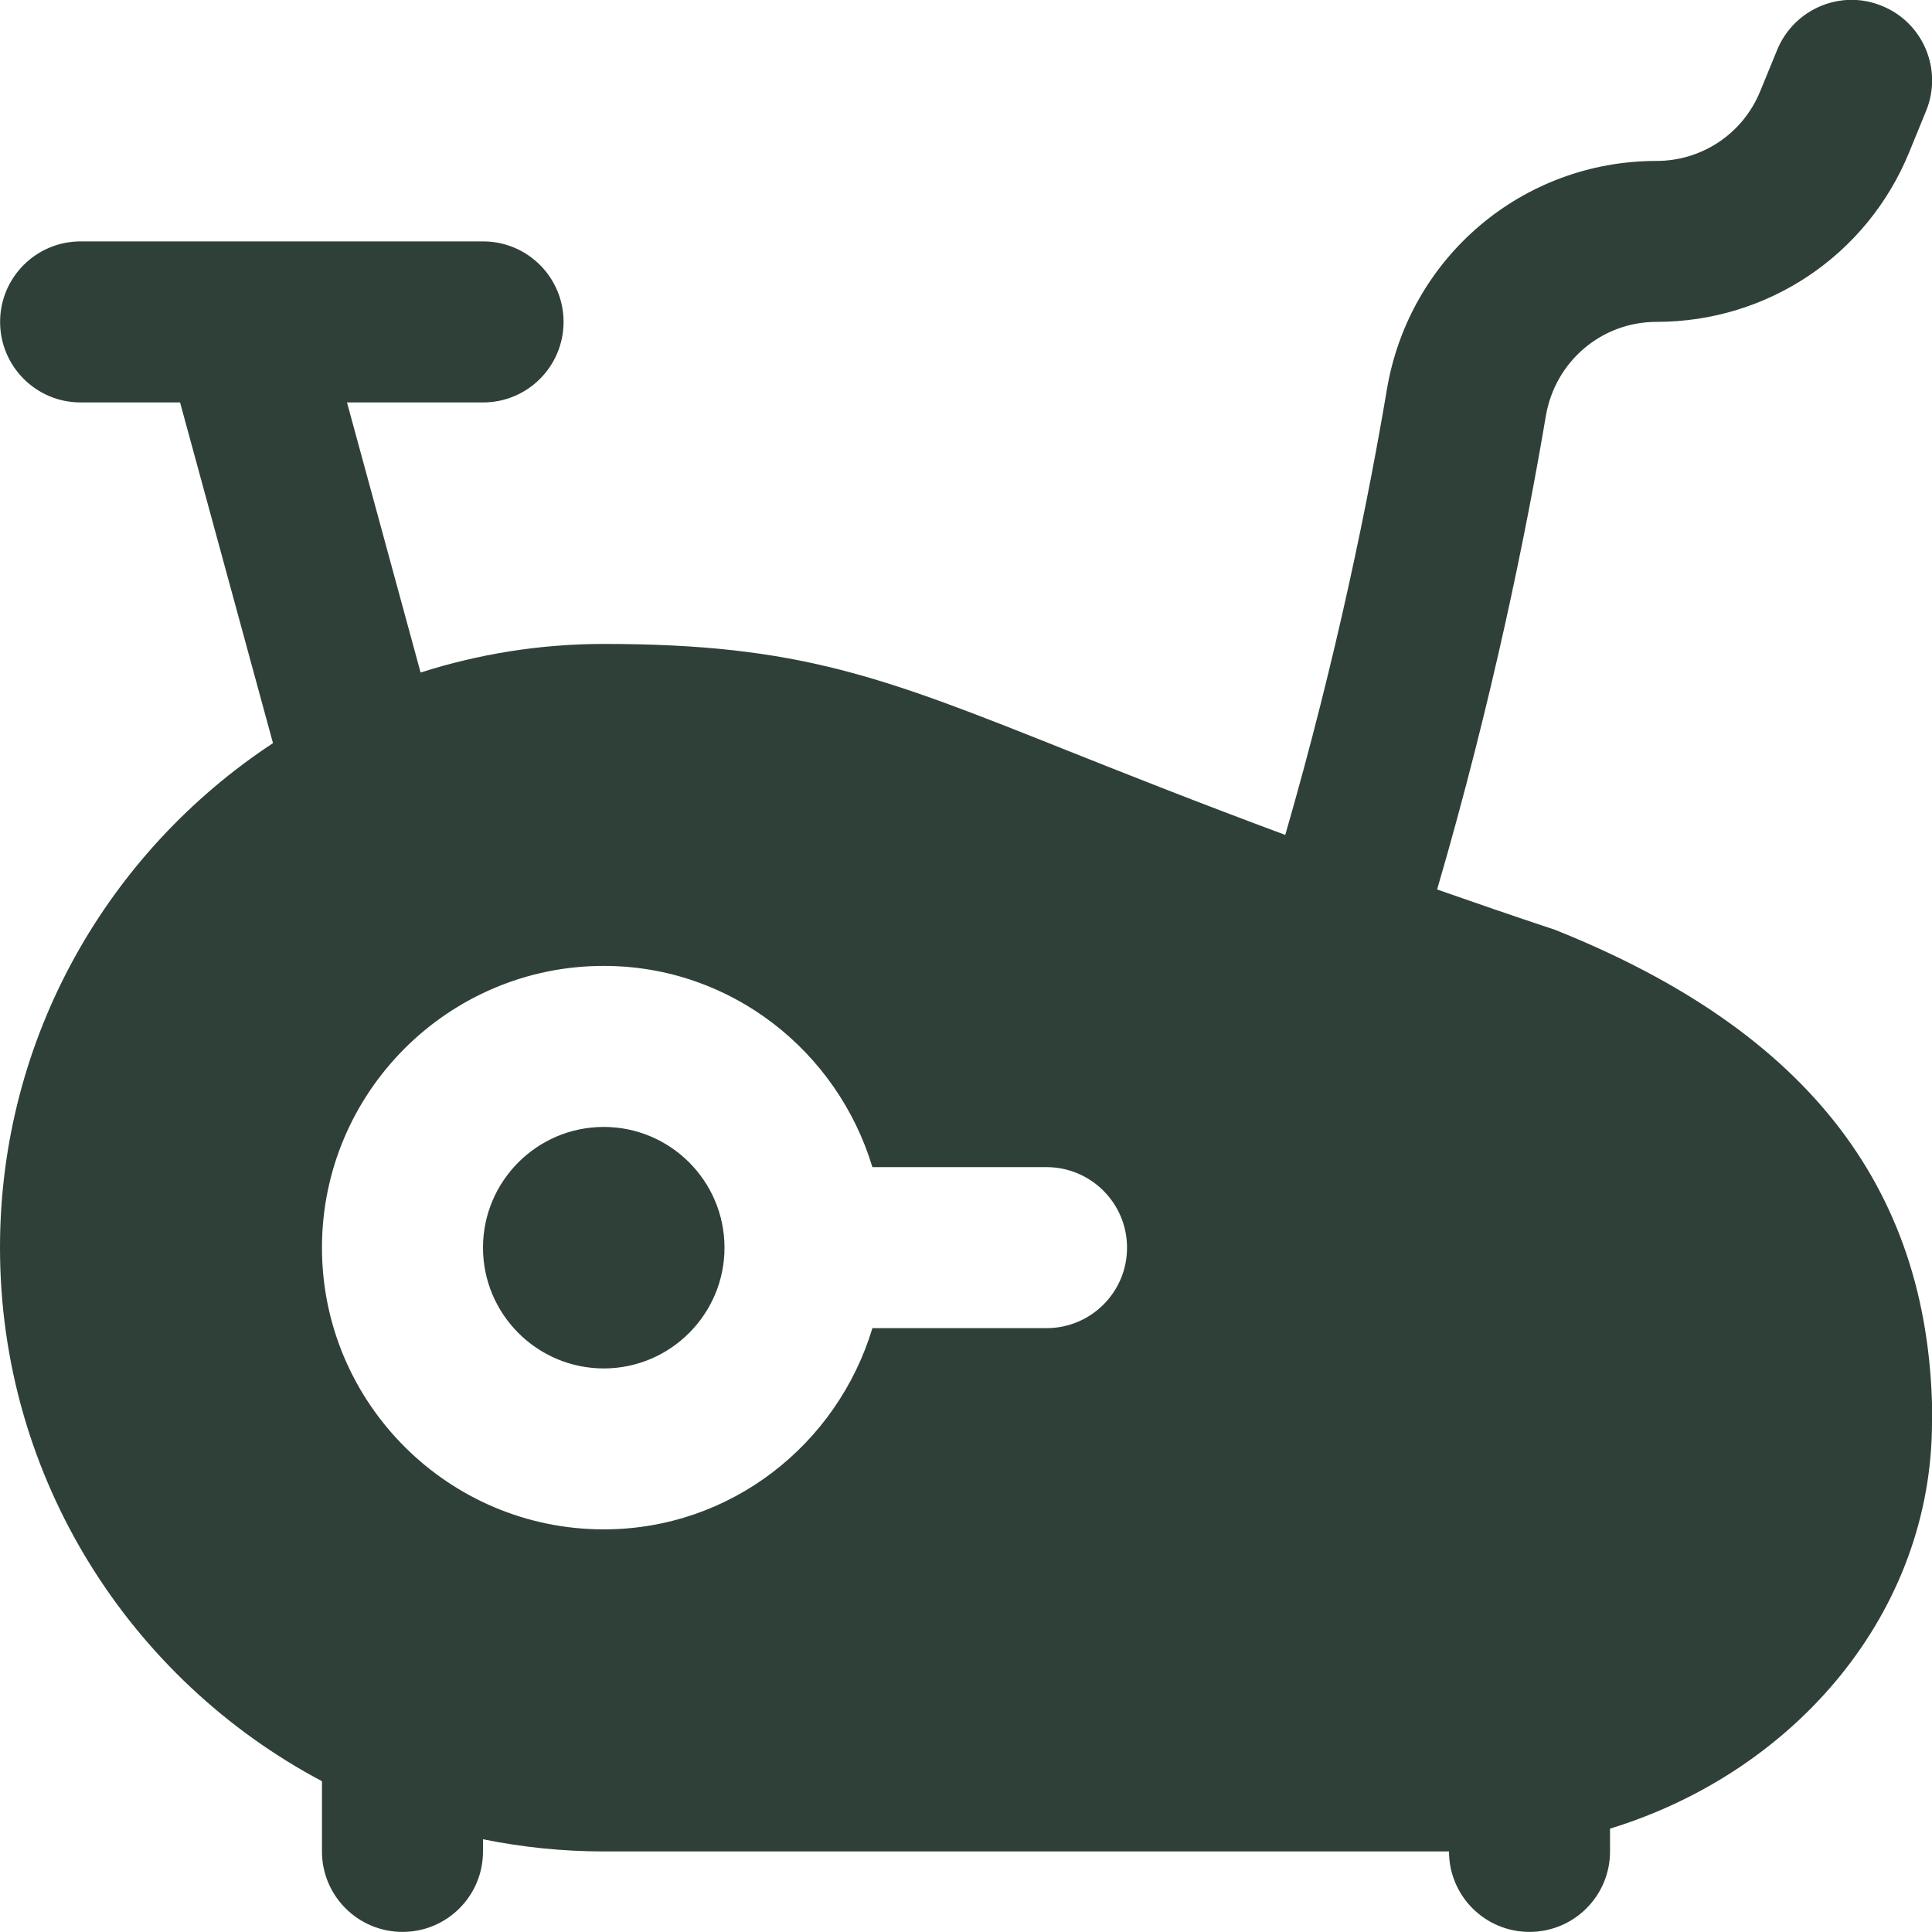 <svg width="20" height="20" viewBox="0 0 20 20" fill="none" xmlns="http://www.w3.org/2000/svg">
<g clip-path="url(#clip0_196_6661)">
<path d="M7.5 12.916C7.5 13.605 6.939 14.166 6.25 14.166C5.561 14.166 5 13.605 5 12.916C5 12.226 5.561 11.666 6.25 11.666C6.939 11.666 7.5 12.226 7.5 12.916ZM20 14.722C20 16.676 18.602 18.336 16.667 18.93V19.166C16.667 19.627 16.293 19.999 15.833 19.999C15.373 19.999 15 19.627 15 19.166H6.25C5.822 19.166 5.404 19.122 5 19.04V19.166C5 19.627 4.627 19.999 4.167 19.999C3.707 19.999 3.333 19.627 3.333 19.166V18.439C1.353 17.389 0 15.308 0 12.916C0 10.733 1.126 8.812 2.826 7.693L1.864 4.166H0.834C0.374 4.166 0.001 3.793 0.001 3.332C0.001 2.872 0.374 2.499 0.834 2.499H5.001C5.461 2.499 5.834 2.872 5.834 3.332C5.834 3.793 5.461 4.166 5.001 4.166H3.592L4.354 6.962C4.952 6.771 5.589 6.666 6.251 6.666C8.283 6.666 9.15 7.012 11.05 7.77C11.653 8.01 12.384 8.301 13.305 8.643C13.842 6.787 14.171 5.137 14.357 4.032C14.588 2.661 15.762 1.666 17.148 1.666C17.62 1.666 18.042 1.383 18.221 0.946L18.397 0.517C18.572 0.09 19.06 -0.115 19.484 0.062C19.91 0.236 20.113 0.722 19.939 1.148L19.763 1.578C19.326 2.644 18.299 3.332 17.148 3.332C16.578 3.332 16.097 3.743 16.002 4.309C15.805 5.478 15.453 7.235 14.877 9.208C15.26 9.342 15.66 9.48 16.099 9.626C18.74 10.681 20.003 12.341 20.003 14.722H20ZM11.667 12.916C11.667 12.455 11.293 12.082 10.833 12.082H9.031C8.669 10.882 7.567 9.999 6.25 9.999C4.642 9.999 3.333 11.307 3.333 12.916C3.333 14.524 4.642 15.832 6.25 15.832C7.567 15.832 8.669 14.95 9.031 13.749H10.833C11.293 13.749 11.667 13.377 11.667 12.916Z" fill="#2F4038"/>
</g>
<defs>
<clipPath id="clip0_196_6661">
<rect width="20" height="20" fill="white"/>
</clipPath>
</defs>
</svg>
